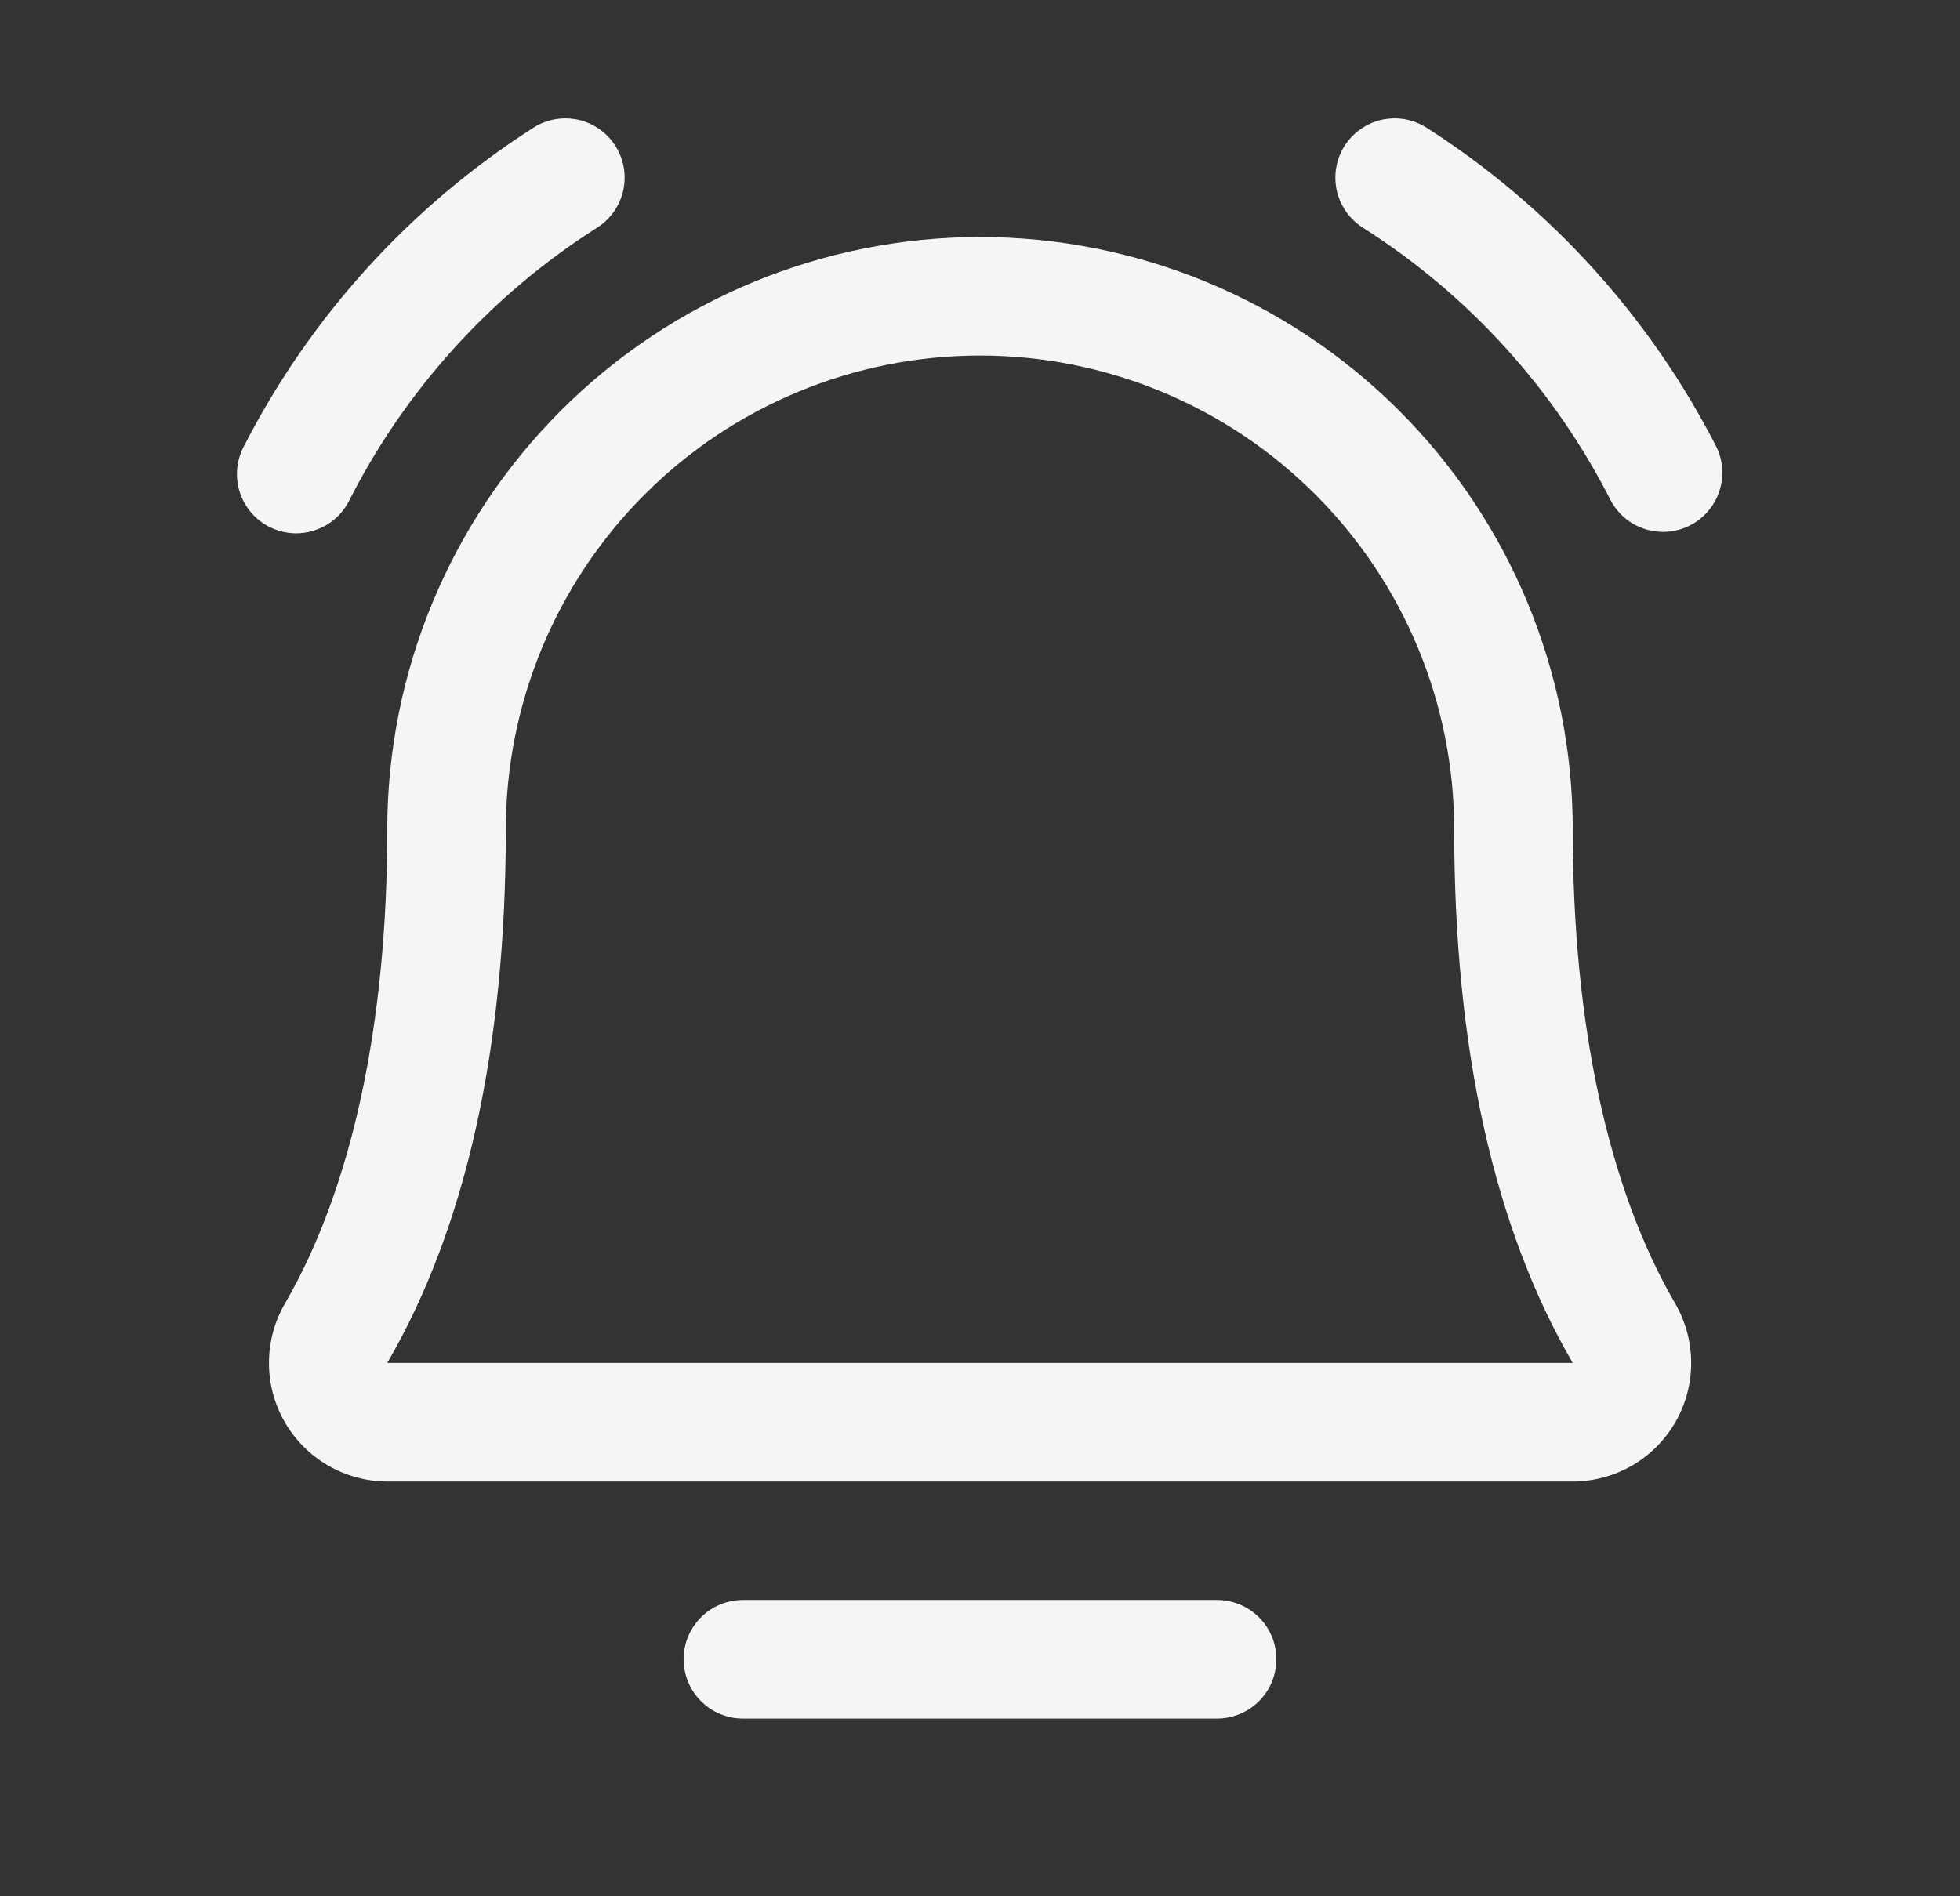 <svg width="31" height="30" viewBox="0 0 31 30" fill="none" xmlns="http://www.w3.org/2000/svg">
<rect x="0" y="0" width="31" height="30" fill="#333333" stroke="none"/>
<path d="M20.187 26.25C20.187 26.499 20.089 26.737 19.913 26.913C19.737 27.089 19.498 27.188 19.25 27.188H11.75C11.501 27.188 11.263 27.089 11.087 26.913C10.911 26.737 10.812 26.499 10.812 26.25C10.812 26.001 10.911 25.763 11.087 25.587C11.263 25.411 11.501 25.312 11.75 25.312H19.25C19.498 25.312 19.737 25.411 19.913 25.587C20.089 25.763 20.187 26.001 20.187 26.25ZM27.147 7.069C26.093 5.009 24.511 3.267 22.563 2.02C22.459 1.954 22.342 1.909 22.221 1.887C22.099 1.866 21.974 1.869 21.854 1.895C21.733 1.922 21.619 1.973 21.518 2.044C21.417 2.115 21.331 2.206 21.265 2.31C21.199 2.414 21.155 2.531 21.134 2.653C21.113 2.775 21.117 2.899 21.144 3.02C21.172 3.14 21.223 3.254 21.295 3.354C21.366 3.455 21.457 3.541 21.562 3.606C23.234 4.669 24.588 6.164 25.483 7.931C25.601 8.145 25.798 8.304 26.032 8.375C26.266 8.445 26.518 8.422 26.735 8.31C26.952 8.197 27.116 8.005 27.193 7.773C27.27 7.541 27.254 7.289 27.147 7.069ZM4.685 8.438C4.856 8.437 5.025 8.39 5.172 8.301C5.318 8.212 5.438 8.084 5.517 7.931C6.412 6.164 7.766 4.669 9.438 3.606C9.543 3.541 9.633 3.455 9.705 3.354C9.777 3.254 9.828 3.14 9.856 3.02C9.883 2.899 9.887 2.775 9.866 2.653C9.845 2.531 9.8 2.414 9.734 2.31C9.669 2.206 9.583 2.115 9.482 2.044C9.381 1.973 9.267 1.922 9.146 1.895C9.025 1.869 8.901 1.866 8.779 1.887C8.657 1.909 8.541 1.954 8.437 2.02C6.488 3.267 4.906 5.009 3.853 7.069C3.779 7.212 3.743 7.371 3.748 7.532C3.754 7.693 3.8 7.85 3.884 7.987C3.968 8.125 4.085 8.238 4.225 8.317C4.366 8.396 4.524 8.437 4.685 8.438ZM26.493 20.618C26.659 20.903 26.747 21.226 26.748 21.556C26.75 21.886 26.664 22.21 26.5 22.496C26.336 22.782 26.099 23.02 25.814 23.185C25.528 23.35 25.205 23.437 24.875 23.438H6.125C5.795 23.437 5.472 23.349 5.187 23.184C4.902 23.018 4.666 22.781 4.502 22.495C4.338 22.209 4.252 21.885 4.254 21.555C4.255 21.226 4.343 20.903 4.509 20.618C5.565 18.796 6.125 16.205 6.125 13.125C6.125 10.639 7.113 8.254 8.871 6.496C10.629 4.738 13.014 3.75 15.5 3.75C17.986 3.75 20.371 4.738 22.129 6.496C23.887 8.254 24.875 10.639 24.875 13.125C24.875 16.204 25.435 18.795 26.493 20.618ZM24.875 21.562C23.628 19.422 23 16.583 23 13.125C23 11.136 22.21 9.228 20.803 7.822C19.397 6.415 17.489 5.625 15.5 5.625C13.511 5.625 11.603 6.415 10.197 7.822C8.79 9.228 8 11.136 8 13.125C8 16.584 7.369 19.423 6.125 21.562H24.875Z" fill="#F5F5F5"/>
</svg>
